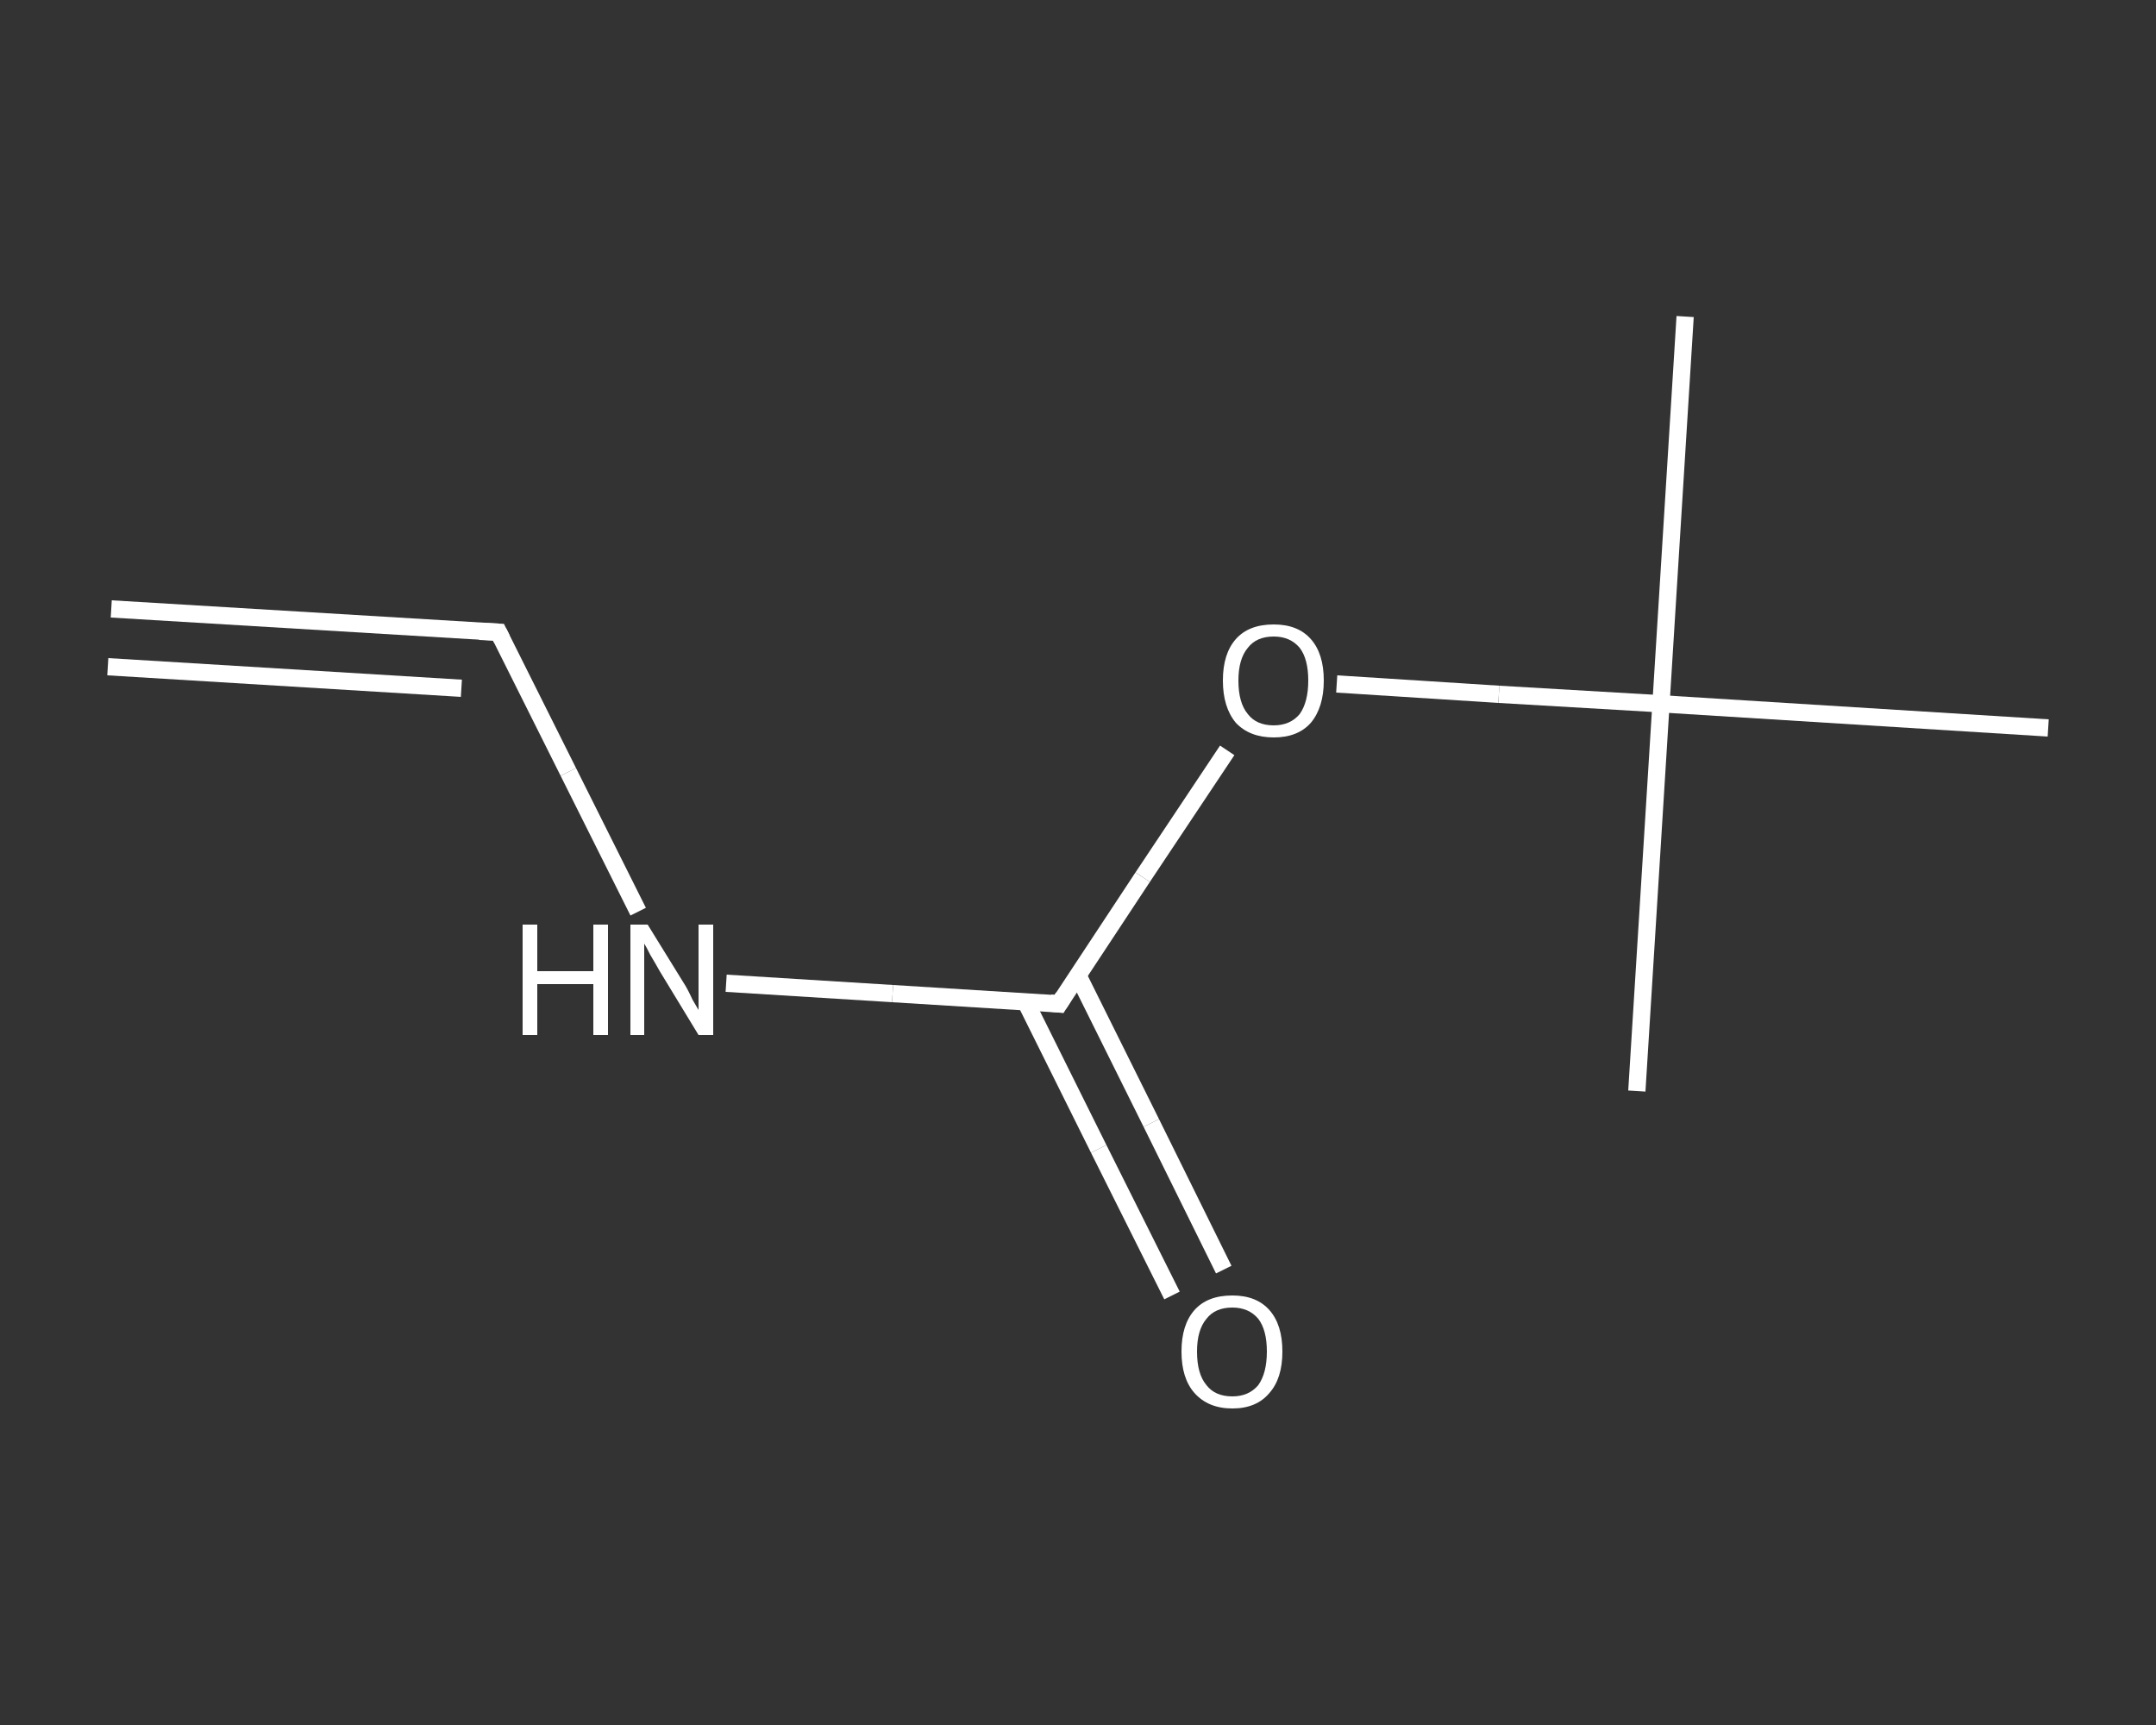 <?xml version='1.0' encoding='iso-8859-1'?>
<svg version='1.1' baseProfile='full'
              xmlns='http://www.w3.org/2000/svg'
                      xmlns:rdkit='http://www.rdkit.org/xml'
                      xmlns:xlink='http://www.w3.org/1999/xlink'
                  xml:space='preserve'
width='250px' height='200px' viewBox='0 0 250 200'>
<rect x="0" y="0" width="250" height="200" fill="#333333" stroke="none"/>
<!-- END OF HEADER -->
<rect style='opacity:1.0;fill:transparent;stroke:none' width='250.0' height='200.0' x='0.0' y='0.0'> </rect>
<path class='bond-0 atom-0 atom-1' d='M 12.9,70.6 L 57.8,73.3' style='fill:none;fill-rule:evenodd;stroke:#FFFFFF;stroke-width:2.0px;stroke-linecap:butt;stroke-linejoin:miter;stroke-opacity:1' />
<path class='bond-0 atom-0 atom-1' d='M 12.5,77.3 L 53.5,79.8' style='fill:none;fill-rule:evenodd;stroke:#FFFFFF;stroke-width:2.0px;stroke-linecap:butt;stroke-linejoin:miter;stroke-opacity:1' />
<path class='bond-1 atom-1 atom-2' d='M 57.8,73.3 L 65.9,89.5' style='fill:none;fill-rule:evenodd;stroke:#FFFFFF;stroke-width:2.0px;stroke-linecap:butt;stroke-linejoin:miter;stroke-opacity:1' />
<path class='bond-1 atom-1 atom-2' d='M 65.9,89.5 L 74.0,105.7' style='fill:none;fill-rule:evenodd;stroke:#FFFFFF;stroke-width:2.0px;stroke-linecap:butt;stroke-linejoin:miter;stroke-opacity:1' />
<path class='bond-2 atom-2 atom-3' d='M 84.2,114.0 L 103.5,115.2' style='fill:none;fill-rule:evenodd;stroke:#FFFFFF;stroke-width:2.0px;stroke-linecap:butt;stroke-linejoin:miter;stroke-opacity:1' />
<path class='bond-2 atom-2 atom-3' d='M 103.5,115.2 L 122.8,116.4' style='fill:none;fill-rule:evenodd;stroke:#FFFFFF;stroke-width:2.0px;stroke-linecap:butt;stroke-linejoin:miter;stroke-opacity:1' />
<path class='bond-3 atom-3 atom-4' d='M 118.9,116.1 L 127.4,133.2' style='fill:none;fill-rule:evenodd;stroke:#FFFFFF;stroke-width:2.0px;stroke-linecap:butt;stroke-linejoin:miter;stroke-opacity:1' />
<path class='bond-3 atom-3 atom-4' d='M 127.4,133.2 L 135.9,150.2' style='fill:none;fill-rule:evenodd;stroke:#FFFFFF;stroke-width:2.0px;stroke-linecap:butt;stroke-linejoin:miter;stroke-opacity:1' />
<path class='bond-3 atom-3 atom-4' d='M 125.0,113.1 L 133.5,130.2' style='fill:none;fill-rule:evenodd;stroke:#FFFFFF;stroke-width:2.0px;stroke-linecap:butt;stroke-linejoin:miter;stroke-opacity:1' />
<path class='bond-3 atom-3 atom-4' d='M 133.5,130.2 L 141.9,147.2' style='fill:none;fill-rule:evenodd;stroke:#FFFFFF;stroke-width:2.0px;stroke-linecap:butt;stroke-linejoin:miter;stroke-opacity:1' />
<path class='bond-4 atom-3 atom-5' d='M 122.8,116.4 L 132.5,101.7' style='fill:none;fill-rule:evenodd;stroke:#FFFFFF;stroke-width:2.0px;stroke-linecap:butt;stroke-linejoin:miter;stroke-opacity:1' />
<path class='bond-4 atom-3 atom-5' d='M 132.5,101.7 L 142.3,87.0' style='fill:none;fill-rule:evenodd;stroke:#FFFFFF;stroke-width:2.0px;stroke-linecap:butt;stroke-linejoin:miter;stroke-opacity:1' />
<path class='bond-5 atom-5 atom-6' d='M 155.0,79.3 L 173.8,80.5' style='fill:none;fill-rule:evenodd;stroke:#FFFFFF;stroke-width:2.0px;stroke-linecap:butt;stroke-linejoin:miter;stroke-opacity:1' />
<path class='bond-5 atom-5 atom-6' d='M 173.8,80.5 L 192.6,81.6' style='fill:none;fill-rule:evenodd;stroke:#FFFFFF;stroke-width:2.0px;stroke-linecap:butt;stroke-linejoin:miter;stroke-opacity:1' />
<path class='bond-6 atom-6 atom-7' d='M 192.6,81.6 L 195.4,36.7' style='fill:none;fill-rule:evenodd;stroke:#FFFFFF;stroke-width:2.0px;stroke-linecap:butt;stroke-linejoin:miter;stroke-opacity:1' />
<path class='bond-7 atom-6 atom-8' d='M 192.6,81.6 L 189.8,126.5' style='fill:none;fill-rule:evenodd;stroke:#FFFFFF;stroke-width:2.0px;stroke-linecap:butt;stroke-linejoin:miter;stroke-opacity:1' />
<path class='bond-8 atom-6 atom-9' d='M 192.6,81.6 L 237.5,84.4' style='fill:none;fill-rule:evenodd;stroke:#FFFFFF;stroke-width:2.0px;stroke-linecap:butt;stroke-linejoin:miter;stroke-opacity:1' />
<path d='M 55.6,73.2 L 57.8,73.3 L 58.2,74.1' style='fill:none;stroke:#FFFFFF;stroke-width:2.0px;stroke-linecap:butt;stroke-linejoin:miter;stroke-opacity:1;' />
<path d='M 121.8,116.3 L 122.8,116.4 L 123.3,115.6' style='fill:none;stroke:#FFFFFF;stroke-width:2.0px;stroke-linecap:butt;stroke-linejoin:miter;stroke-opacity:1;' />
<path class='atom-2' d='M 60.6 107.2
L 62.3 107.2
L 62.3 112.6
L 68.8 112.6
L 68.8 107.2
L 70.5 107.2
L 70.5 120.0
L 68.8 120.0
L 68.8 114.1
L 62.3 114.1
L 62.3 120.0
L 60.6 120.0
L 60.6 107.2
' fill='#FFFFFF'/>
<path class='atom-2' d='M 75.1 107.2
L 79.3 114.0
Q 79.7 114.6, 80.3 115.9
Q 81.0 117.1, 81.0 117.1
L 81.0 107.2
L 82.7 107.2
L 82.7 120.0
L 81.0 120.0
L 76.5 112.6
Q 76.0 111.7, 75.4 110.7
Q 74.9 109.7, 74.7 109.4
L 74.7 120.0
L 73.1 120.0
L 73.1 107.2
L 75.1 107.2
' fill='#FFFFFF'/>
<path class='atom-4' d='M 137.0 156.7
Q 137.0 153.6, 138.5 151.9
Q 140.0 150.2, 142.9 150.2
Q 145.7 150.2, 147.2 151.9
Q 148.7 153.6, 148.7 156.7
Q 148.7 159.8, 147.2 161.5
Q 145.7 163.3, 142.9 163.3
Q 140.1 163.3, 138.5 161.5
Q 137.0 159.8, 137.0 156.7
M 142.9 161.9
Q 144.8 161.9, 145.9 160.6
Q 146.9 159.2, 146.9 156.7
Q 146.9 154.2, 145.9 152.9
Q 144.8 151.6, 142.9 151.6
Q 140.9 151.6, 139.9 152.9
Q 138.8 154.2, 138.8 156.7
Q 138.8 159.3, 139.9 160.6
Q 140.9 161.9, 142.9 161.9
' fill='#FFFFFF'/>
<path class='atom-5' d='M 141.8 78.9
Q 141.8 75.8, 143.3 74.1
Q 144.8 72.4, 147.7 72.4
Q 150.5 72.4, 152.0 74.1
Q 153.5 75.8, 153.5 78.9
Q 153.5 82.0, 152.0 83.8
Q 150.5 85.5, 147.7 85.5
Q 144.9 85.5, 143.3 83.8
Q 141.8 82.0, 141.8 78.9
M 147.7 84.1
Q 149.6 84.1, 150.7 82.8
Q 151.7 81.4, 151.7 78.9
Q 151.7 76.4, 150.7 75.1
Q 149.6 73.8, 147.7 73.8
Q 145.7 73.8, 144.7 75.1
Q 143.6 76.4, 143.6 78.9
Q 143.6 81.5, 144.7 82.8
Q 145.7 84.1, 147.7 84.1
' fill='#FFFFFF'/>
</svg>
